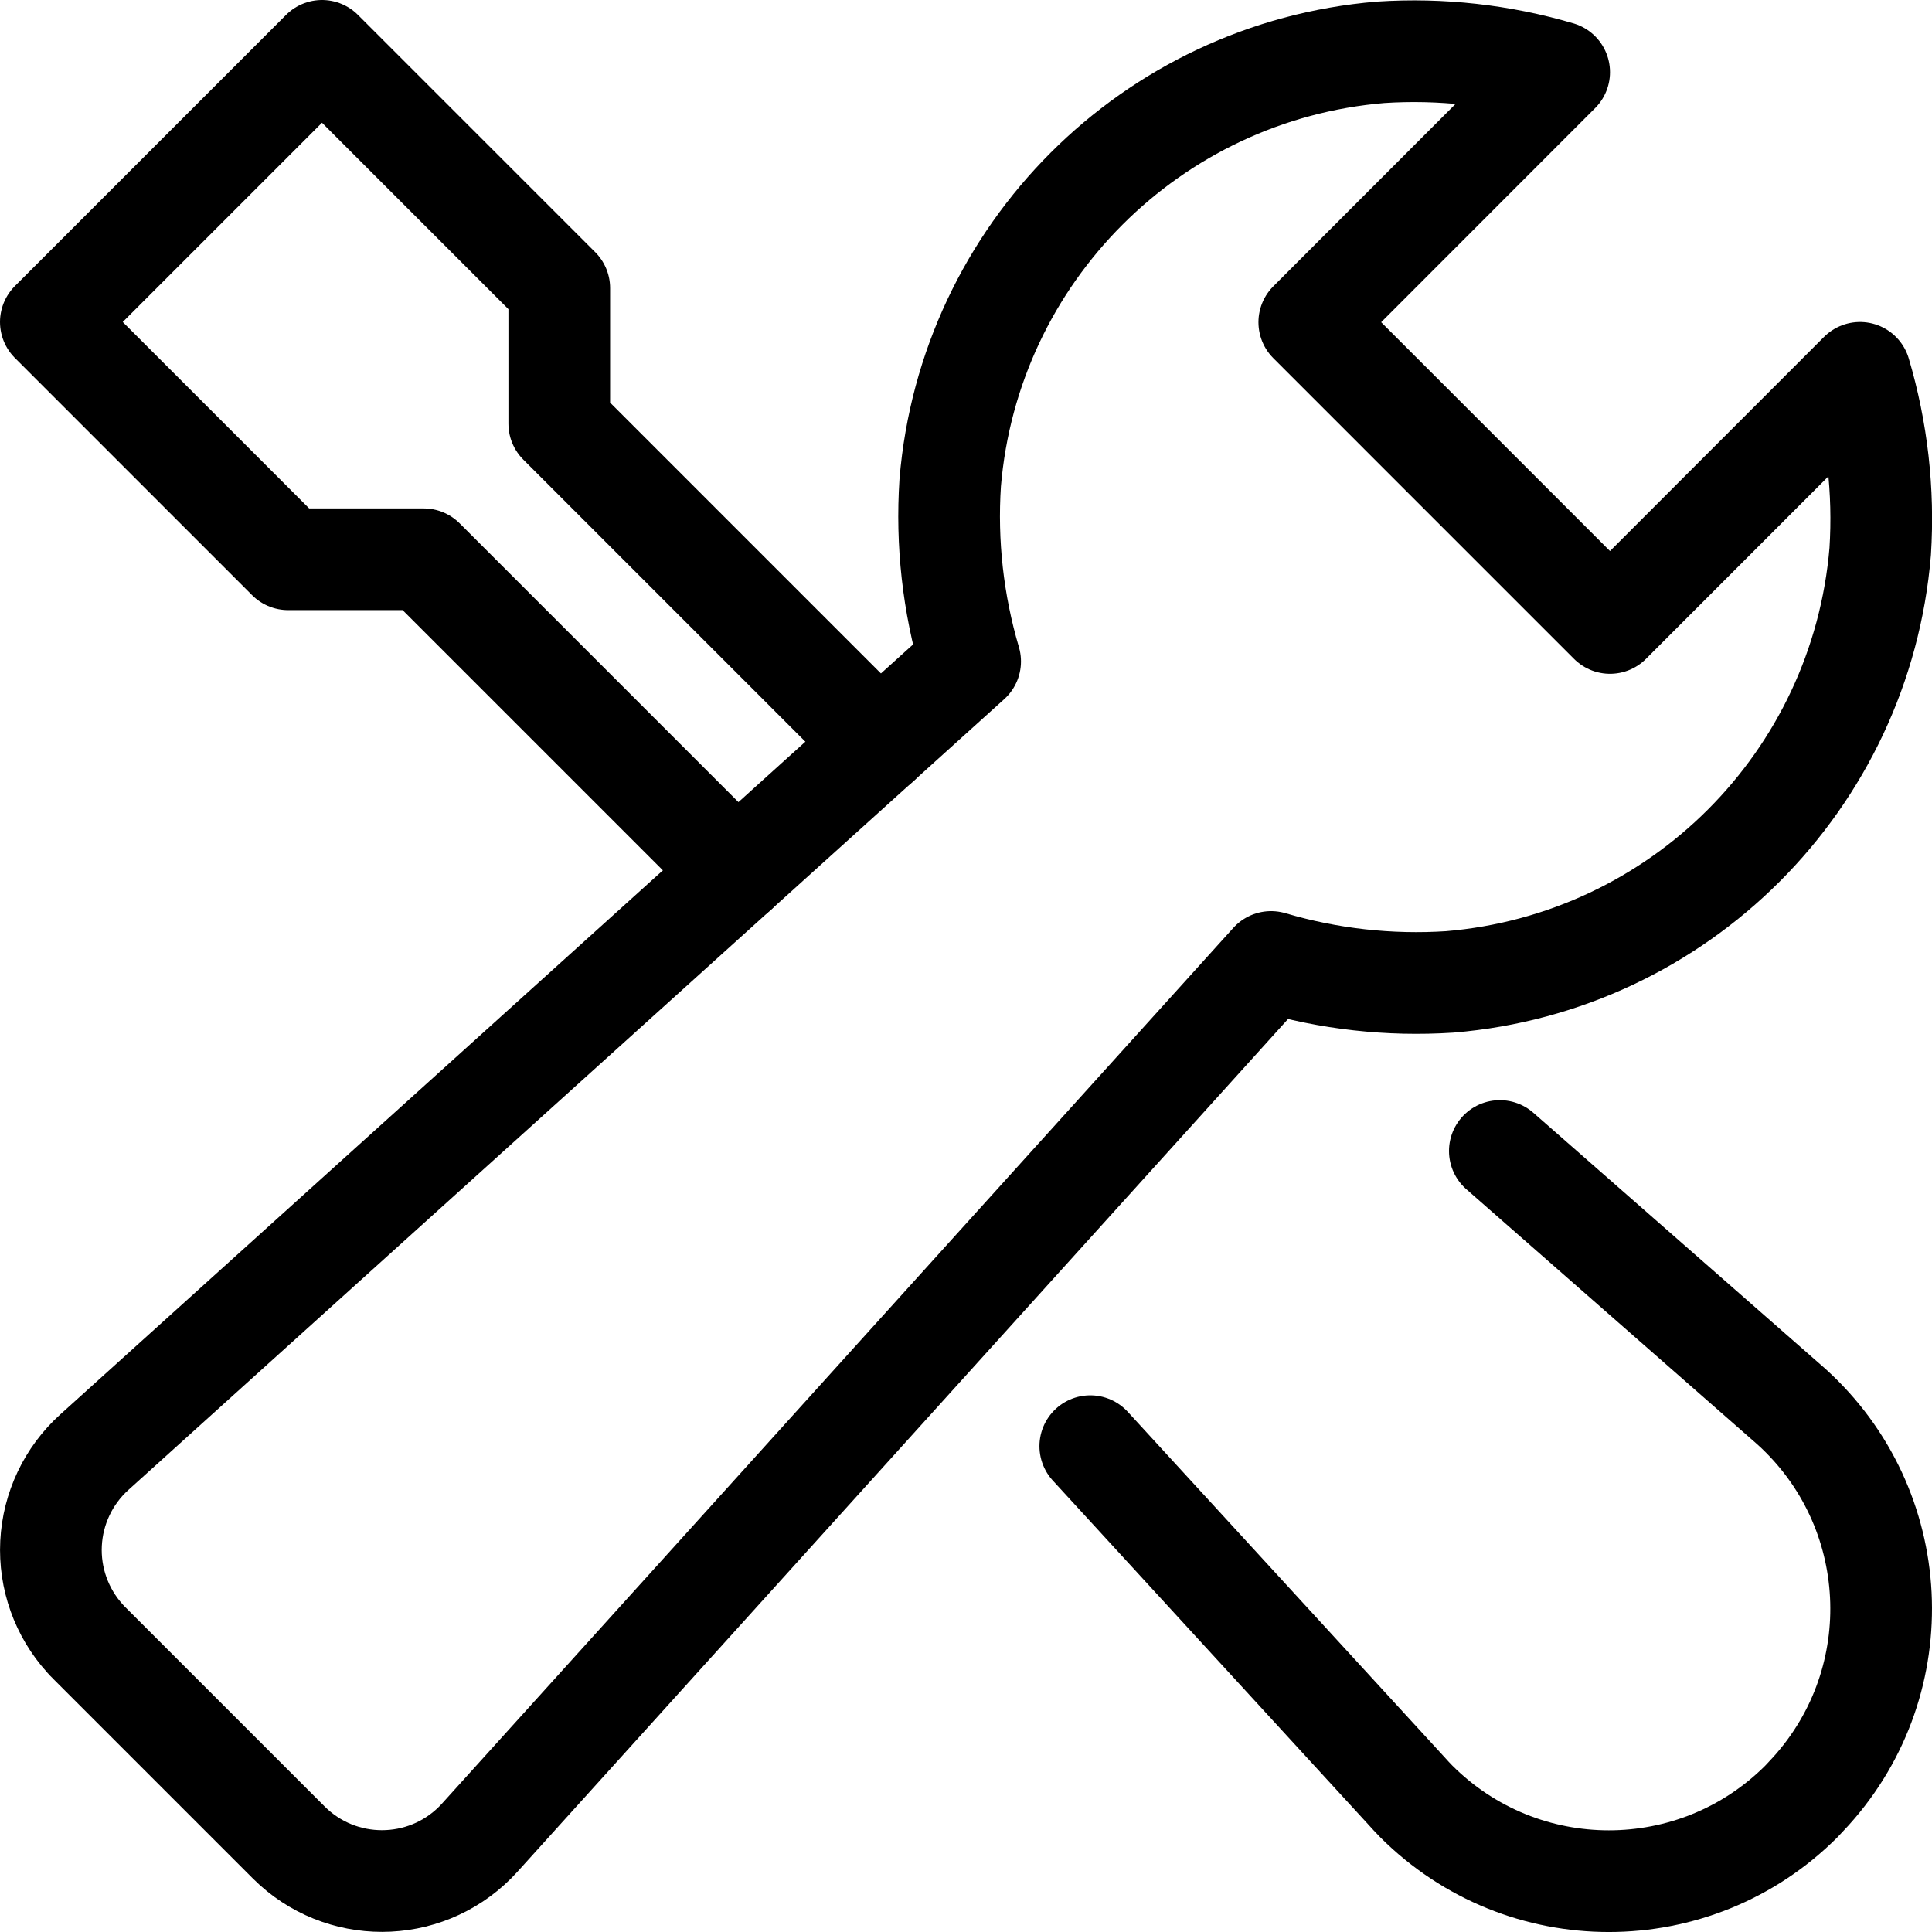 <?xml version="1.0" encoding="UTF-8"?>
<svg width="57px" height="57px" viewBox="-1 -1 57 57" version="1.1" xmlns="http://www.w3.org/2000/svg" xmlns:xlink="http://www.w3.org/1999/xlink">
    <!-- Generator: Sketch 59 (86127) - https://sketch.com -->
    <title>Icon techniek</title>
    <desc>DutchWorkz DataVibes icon zwart.</desc>
    <g id="Icon-techniek" stroke="none" stroke-width="1" fill="none" fill-rule="evenodd" stroke-linecap="round" stroke-linejoin="round">
        <g id="Path" stroke="#000000" stroke-width="3">
            <path d="M43.25,32.958 L51.852,40.5 C55.144,43.475 55.402,48.555 52.427,51.847 C52.336,51.947 52.243,52.047 52.147,52.147 L52.147,52.147 C49.009,55.285 43.922,55.285 40.784,52.147 C40.684,52.047 40.595,51.947 40.504,51.847 L31.167,41.667"></path>
            <polyline points="24.939 20.939 15.5 11.5 15.5 7.5 8.5 0.5 0.5 8.5 7.5 15.5 11.5 15.5 20.734 24.734"></polyline>
            <path d="M53.876,10 L46.5,17.379 L37.628,8.507 L45,1.129 C43.293,0.626 41.51,0.427 39.734,0.543 C32.967,1.106 27.597,6.476 27.034,13.243 C26.918,15.021 27.117,16.805 27.622,18.514 L1.783,41.844 C1.017,42.536 0.558,43.504 0.506,44.534 C0.454,45.565 0.814,46.574 1.506,47.339 C1.55,47.388 1.595,47.439 1.641,47.481 L7.523,53.363 C9.045,54.878 11.506,54.874 13.023,53.354 C13.067,53.309 13.111,53.264 13.153,53.217 L36.5,27.381 C38.209,27.886 39.994,28.085 41.772,27.969 C48.539,27.406 53.909,22.036 54.472,15.269 C54.585,13.491 54.383,11.708 53.876,10 L53.876,10 Z"></path>
        </g>
    </g>
</svg>